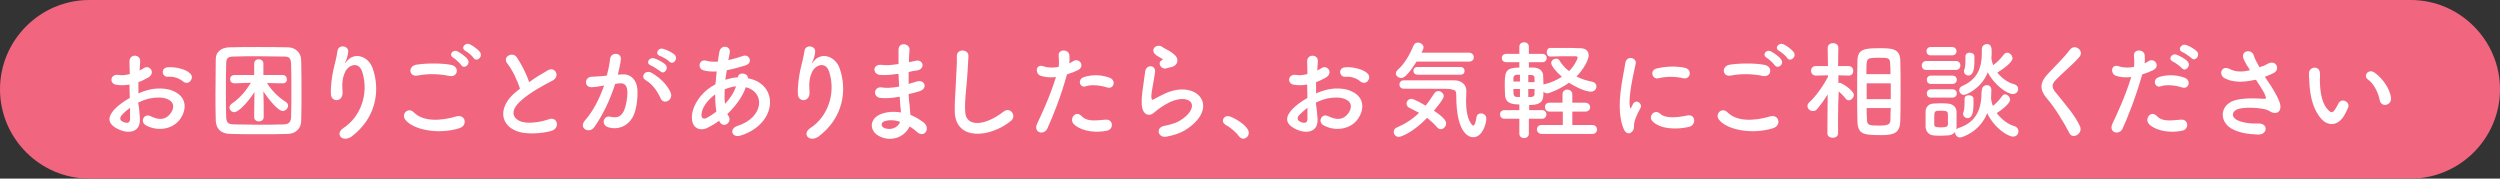 <?xml version="1.0" encoding="utf-8"?>
<!-- Generator: Adobe Illustrator 24.1.2, SVG Export Plug-In . SVG Version: 6.00 Build 0)  -->
<svg version="1.1" id="レイヤー_1" xmlns="http://www.w3.org/2000/svg" xmlns:xlink="http://www.w3.org/1999/xlink" x="0px"
	 y="0px" width="840px" height="60px" viewBox="0 0 840 60" style="enable-background:new 0 0 840 60;" xml:space="preserve">
<rect x="0" y="0" width="840" height="60" fill="#333333" stroke="none"/>
<style type="text/css">
	.st0{fill:#F1657F;}
	.st1{fill:#FFFFFF;}
</style>
<g>
	<path class="st0" d="M840,30c0-16.5-13.5-30-30-30H30C13.5,0,0,13.5,0,30l0,0c0,16.5,13.5,30,30,30h780C826.5,60,840,46.5,840,30
		L840,30z"/>
</g>
<g>
	<g>
		<path class="st1" d="M47,39.8c0.3,5.1-4.3,5.1-7.3,3.6c-4.3-2.1-3.1-4.6-1.2-6.7c1.1-1.2,3-2.6,5.1-3.8c0-1.5-0.1-3.1-0.1-4.5
			c-1.5,0.3-3,0.3-4.3,0.1c-2.7-0.3-2.2-3.9,0.8-3.3c0.9,0.2,2.2,0,3.6-0.3c0-1.7-0.1-2.8-0.1-4.2c-0.1-2.7,3.8-2.6,3.6,0
			c-0.1,0.8-0.1,1.9-0.2,3c0.5-0.3,1-0.5,1.4-0.8c1.9-1.3,4.1,1.5,1.6,3.1c-1.1,0.6-2.2,1.2-3.4,1.6c0,1.1,0,2.4,0,3.8
			c1-0.5,2.1-0.8,3-1.1c3.1-0.9,6.2-0.6,8,0c5.9,2.1,5,6.9,3.1,9.6c-2.3,3.4-7.4,4.5-11.6,2.2c-2.1-1.2-0.6-4.1,1.5-3.1
			c2.8,1.4,5.1,1.4,6.8-0.9c0.9-1.2,1.9-3.7-1.3-4.9c-1.4-0.5-3.3-0.6-5.8-0.1c-1.3,0.3-2.6,0.8-3.8,1.4
			C46.8,36.4,46.9,38.2,47,39.8z M41,38.6c-0.8,0.8-0.8,1.8,0.1,2.2c1.5,0.8,2.6,0.6,2.6-0.8c0-1,0-2.3,0-3.8
			C42.6,37,41.7,37.8,41,38.6z M61.4,27.3c-0.9-0.8-2.9-1.7-4.8-1.5c-2.2,0.3-2.8-3-0.2-3.2s6.2,0.7,7.5,2.1c0.9,0.9,0.6,1.9,0,2.6
			C63.4,27.9,62.3,28.1,61.4,27.3z"/>
		<path class="st1" d="M96.8,45c-3.1,0.1-6.4,0.1-9.7,0.1c-3.3,0-6.6,0-9.8-0.1c-3.1-0.1-4.6-1.7-4.8-4.3c-0.1-2.7-0.1-5.9-0.1-9.2
			c0-4,0.1-8.2,0.1-11.7c0-2.3,1.8-3.8,4.5-3.9c3.1-0.1,6.4-0.1,9.7-0.1s6.7,0,10.1,0.1c2.2,0,4.3,1.6,4.4,4.2
			c0.1,3.6,0.1,7.6,0.1,11.5c0,3.2,0,6.3-0.1,9C101.2,43.1,99.4,44.9,96.8,45z M97.9,30.3c0-3.1,0-6.2-0.1-8.9
			C97.7,19.3,97,19,95.3,19c-2.7,0-5.6-0.1-8.5-0.1s-5.7,0-8.2,0.1c-2.1,0-2.6,0.6-2.6,2.4c-0.1,2.9-0.1,6.1-0.1,9.2
			c0,3.1,0,6.2,0.1,8.8c0.1,2,0.8,2.4,3,2.4c2.4,0,5.1,0.1,7.8,0.1c2.7,0,5.5,0,8.4-0.1c2,0,2.6-1,2.6-2.6
			C97.9,36.4,97.9,33.3,97.9,30.3z M95.1,28l-5.4-0.1c1.8,2.8,3.9,4.8,6.4,6.4c0.5,0.3,0.7,0.8,0.7,1.2c0,0.9-0.9,1.8-1.8,1.8
			c-1.6,0-4.9-4.1-6.5-6.6c0.1,2.5,0.1,5.7,0.1,8.7c0,0.9-0.8,1.4-1.6,1.4s-1.6-0.5-1.6-1.4c0-3.1,0.1-6,0.1-8.5
			c-1.9,3.1-5.3,6.8-6.8,6.8c-0.9,0-1.6-0.8-1.6-1.6c0-0.4,0.3-0.9,0.8-1.3c2.7-1.8,4.6-4.1,6.4-7L78.8,28h0c-1,0-1.5-0.7-1.5-1.4
			s0.5-1.4,1.5-1.4h6.6v-3.8c0-1,0.8-1.5,1.5-1.5c0.8,0,1.6,0.5,1.6,1.5v3.8h6.5c0.9,0,1.4,0.7,1.4,1.5C96.5,27.2,96,28,95.1,28
			L95.1,28z"/>
		<path class="st1" d="M115.4,43c5.6-3.6,8.7-11.4,6.3-18.9c-1.2-3.6-4.6-2.3-5.7,0c-1,2.2-1.1,3.7-0.9,6.8c0.2,3.5-3.7,3.5-3.9,0.9
			c-0.2-2.8,0.4-6.3,0.8-8.3c0.4-1.8,1.1-4.2,1.4-6.4c0.3-2.3,3.8-1.8,3.6,0.3c-0.1,1.2-0.5,2.5-0.9,3.3c-0.5,1-0.1,0.5,0.3,0
			c2.6-3.4,7.3-1.9,8.8,2.2c2.6,7.3,1.3,16.7-7.1,23C115,48,112.4,45,115.4,43z"/>
		<path class="st1" d="M136.1,40.1c-1.3-1.8,1-4.3,3-2.3c3.1,3.1,8.9,2.9,14.3,1.3c3-0.8,3.9,3.1,0.9,4
			C147.2,45.3,138.6,43.6,136.1,40.1z M140.2,25.4c-2.8,0.5-3.3-3.3-0.1-3.7c3.4-0.5,8.5-0.5,11.5,0.1c3,0.6,2.2,4.4-0.7,3.7
			C147.5,24.8,143.7,24.7,140.2,25.4z M155,21.9c-0.4-0.6-2-2.1-2.7-2.5c-1.7-1-0.1-3,1.5-2.1c0.9,0.5,2.6,1.6,3.3,2.6
			C158.3,21.5,156,23.4,155,21.9z M156.4,17.1c-1.8-0.9-0.1-3,1.5-2.2c0.9,0.4,2.6,1.6,3.3,2.5c1.3,1.6-1,3.6-2.1,2.1
			C158.8,18.8,157.1,17.5,156.4,17.1z"/>
		<path class="st1" d="M170.5,21.4c-1.9-2.3,1.7-4.2,3.1-2.2c1.5,2.2,3.2,5.4,4.2,8.4c1.9-1.4,4-2.7,6.3-4c2.4-1.4,4.3,2.1,1.5,3.5
			c-3.7,1.9-7.4,4-10.2,6.4c-3.6,3-3.7,5.7-0.9,7.1c2.5,1.3,7.7,0.3,9.8-0.5c3-1.2,4.1,3,0.9,3.9c-2.8,0.8-8.9,1.5-12.4-0.3
			c-5.2-2.6-5-8.5,0.9-13.1c0.4-0.3,0.7-0.6,1-0.8C173.8,26.9,172.1,23.4,170.5,21.4z"/>
		<path class="st1" d="M208.7,25c3-0.3,5.3,1.5,5.5,5.5c0.1,2.5-0.3,5.8-1.2,8c-1.5,3.6-5,5.3-8.5,4.3c-2.8-0.8-1.7-4.1,0.5-3.6
			c2.1,0.5,3.6,0.2,4.6-1.9c0.8-1.8,1.2-4.3,1.2-6.2c0-2.2-0.8-3.2-2.4-3.1c-0.5,0-1.1,0.1-1.7,0.2c-1.8,5.6-4.2,10.5-7,14.5
			c-1.7,2.4-5.5,0.4-3.1-2.3c2.5-2.8,4.7-6.9,6.4-11.7l-0.4,0.1c-1.5,0.3-3,0.5-3.9,0.5c-2.4,0-2.4-3.2-0.1-3.5
			c1.1-0.1,2.2-0.1,3.5-0.2l1.8-0.2c0.4-1.6,0.9-3.7,1.1-5.7c0.3-2.3,3.9-2.1,3.6,0.3c-0.1,1.2-0.6,3.4-1,5.1L208.7,25z M222,33.1
			c-0.9-2-2.5-4.7-5.1-6.2c-1.8-1-0.2-3.7,2.1-2.4c2.9,1.7,5.4,4.2,6.4,6.8C226.2,33.7,223,35.3,222,33.1z M218.7,22
			c-1.9-0.7-0.6-2.9,1.1-2.4c1,0.3,2.8,1.2,3.7,2c1.5,1.4-0.5,3.7-1.7,2.3C221.3,23.5,219.4,22.3,218.7,22z M221.8,18.8
			c-1.9-0.6-0.7-2.9,1-2.4c1,0.3,2.9,1.1,3.8,1.9c1.5,1.4-0.4,3.7-1.7,2.4C224.4,20.1,222.6,19.1,221.8,18.8z"/>
		<path class="st1" d="M241.7,40.5c-1.3,1-2.7,1.8-3.9,2.4c-2.2,1.2-5.7,0.6-5.3-4.2c0.3-3.5,3.2-7.5,6.4-9.5c0.5-0.3,1-0.6,1.5-0.9
			c0.1-1.4,0.3-2.8,0.4-4.3c-1.7,0.1-3.3,0-4.5-0.4c-2.1-0.6-1.4-3.9,1-3.2c1,0.3,2.4,0.4,3.9,0.3c0.1-1,0.3-2.1,0.5-3.2
			c0.4-2.7,3.9-2.1,3.5,0.1c-0.1,0.9-0.3,1.8-0.5,2.6c1.7-0.4,3.3-0.8,4.9-1.4c2.1-0.8,3.7,2.3,0.8,3.2c-2,0.6-4.1,1.2-6.2,1.6
			c-0.2,1.2-0.3,2.2-0.5,3.2c1.3-0.4,2.6-0.7,3.8-0.8c0.1,0,0.3,0,0.4,0V26c0.3-2.1,3.6-1.4,3.4,0.3c10.5,1.9,10,15.2-2.3,19.2
			c-3.2,1.1-4.1-2.3-1.2-3.2c9-2.9,9.3-11.4,2.8-13c-1.2,3.4-3.5,6.4-6.2,9c0.1,0.3,0.3,0.5,0.4,0.7c1.3,2.1-1.7,4.4-3.1,1.8
			L241.7,40.5z M240.3,31.7c-2.8,2.1-4.5,4.6-4.6,6.8c-0.1,1.4,0.9,1.6,1.8,1.1c1.1-0.6,2.2-1.3,3.2-2.1
			C240.4,35.7,240.3,33.8,240.3,31.7z M247.2,29c-1,0.1-2.4,0.5-3.7,1c-0.1,1.8-0.1,3.5,0.1,4.9c1.6-1.7,3-3.7,3.7-5.9H247.2z"/>
		<path class="st1" d="M272.3,43c5.6-3.6,8.7-11.4,6.3-18.9c-1.2-3.6-4.6-2.3-5.7,0c-1,2.2-1.1,3.7-0.9,6.8c0.2,3.5-3.7,3.5-3.9,0.9
			c-0.2-2.8,0.4-6.3,0.8-8.3c0.4-1.8,1.1-4.2,1.4-6.4c0.3-2.3,3.8-1.8,3.6,0.3c-0.1,1.2-0.5,2.5-0.9,3.3c-0.5,1-0.1,0.5,0.3,0
			c2.6-3.4,7.3-1.9,8.8,2.2c2.6,7.3,1.3,16.7-7.1,23C271.9,48,269.3,45,272.3,43z"/>
		<path class="st1" d="M301.6,24.8c-1.9,0.3-3.7,0.5-5.7,0.4c-2.8-0.1-2.9-3.8,0.4-3.4c1.5,0.2,3.1,0.1,5.6-0.3c0-1.9,0-3.6,0-4.8
			c0.1-2.8,3.8-2.1,3.7,0c-0.1,1.3-0.2,2.7-0.2,4.2c0.8-0.1,1.6-0.4,2.4-0.5c2.4-0.5,3.3,2.8,0.2,3.3c-1,0.1-1.9,0.3-2.7,0.5
			c0,1.3,0,2.7,0,4c0.9-0.3,1.8-0.5,2.7-0.8c2.7-0.9,4,2.4,0.8,3.3c-1.3,0.4-2.4,0.7-3.5,0.9c0.1,1.2,0.1,2.3,0.3,3.4
			c0.1,1,0.2,2.3,0.3,3.6c1.8,0.7,3.3,1.7,4.5,2.6c2.4,2,0.1,5.3-2.2,3.2c-0.8-0.7-1.7-1.4-2.6-1.9c-1.3,3.1-5.7,5.5-10.1,3.3
			c-3.4-1.7-3.6-5.7,0.3-7.4c2.2-0.9,4.6-1,6.9-0.6c0-0.8-0.1-1.5-0.2-2.3c-0.1-0.9-0.1-1.9-0.2-3c-2.8,0.5-4.8,0.6-6.6,0.4
			c-2.6-0.4-2.1-4.1,0.8-3.5c1,0.2,2.8,0.2,5.6-0.3c-0.1-1.4-0.1-2.8-0.2-4.2L301.6,24.8z M297,40.8c-0.9,0.4-1.1,1.5-0.1,2.1
			c2.2,1.1,5,0,5.5-2C300.5,40.3,298.6,40.2,297,40.8z"/>
		<path class="st1" d="M320.8,37.7c-0.1-3.8,0.3-6.8,0.4-10.7c0.1-2.3,0.4-5.9,0.3-8.1c-0.1-2.7,4-2.4,3.9-0.1
			c-0.1,2.3-0.3,5.7-0.5,8.1c-0.3,3.8-0.8,7.1-0.6,10.6c0.2,5.3,6.6,4.9,12.9,0c2.3-1.8,4.5,1.5,2.5,3.1
			C332.7,46.3,321.2,47.4,320.8,37.7z"/>
		<path class="st1" d="M351.9,43.2c-1.1,2.4-4.9,1.4-3.4-1.7c1.5-3.2,4.1-8.6,6.3-15.6c-1.9,0.2-3.7,0.1-5.3-0.5
			c-1.8-0.8-1.5-4.1,1.2-3.1c1.5,0.5,3.3,0.5,5,0.2c0.2-1.3,0.1-2.3,0-3.9c-0.1-2.1,3.2-2.2,3.6-0.2c0.1,0.9,0.1,1.9,0,2.9
			c0.5-0.3,0.9-0.5,1.4-0.8c1.9-1.2,4.1,1.8,1.4,3.1c-1,0.5-2.3,1-3.6,1.4C356.3,33,353.7,39.2,351.9,43.2z M360.7,41.6
			c-1.5-1.7,0.7-4.6,2.6-2.7c1.8,1.9,4,1.7,8.2,1.3c2.6-0.2,2.8,3.2,0.5,3.7C366.7,45,362.3,43.4,360.7,41.6z M364.8,29
			c-1.9,0.7-3-2.3-0.6-3.1c1.8-0.6,5.1-1.1,8.6,0.2c2.4,0.9,1.4,4-0.8,3.3C369.9,28.7,366.7,28.3,364.8,29z"/>
		<path class="st1" d="M392,45.9c-2.9,0.6-3.9-3-0.8-3.6c1.9-0.4,3.7-0.9,4.8-1.5c4-2.3,5-4.8,4.3-6.2c-0.8-1.4-3.4-2-7.2-0.3
			c-2.1,1-4.4,2.7-4.8,3.1c-2.1,2.1-3.6,1-4.2-0.2c-0.6-1.3-0.6-3.5-0.3-6.1s0.8-5.4,1-7.2c0.4-2.3,3.6-2.2,3.3,0.4
			c-0.2,1.5-0.6,3.5-0.9,5.3c-0.3,1.8-0.5,3.1-0.2,3.7c0.1,0.3,0.3,0.3,0.6,0.1c0.7-0.4,2.4-1.3,4.1-2.1c10.9-4.7,18.5,5,6.4,12.5
			C396.6,44.7,394.3,45.5,392,45.9z M391.8,23c-1.7,0.4-3-1.9-1.5-2.7c0.2-0.1,0.5-0.3,0.3-0.5c-0.8-0.5-2-1-2.6-1.7
			c-1.5-1.7,0.8-3.6,2.6-2.3c0.6,0.5,1.9,1,2.9,1.7c1,0.7,2,1.5,2.1,2.6c0.1,1-0.5,2.2-2.3,2.5C392.9,22.7,392.4,22.8,391.8,23z"/>
		<path class="st1" d="M416.3,45.8c-0.9-1.3-2.9-3-4.4-3.8c-0.7-0.4-1-0.9-1-1.4c0-0.8,0.6-1.6,1.7-1.6c1.3,0,7,3.2,7,5.6
			c0,1.2-1,2-1.9,2C417.2,46.6,416.7,46.3,416.3,45.8z"/>
		<path class="st1" d="M442.7,39.8c0.3,5.1-4.3,5.1-7.3,3.6c-4.3-2.1-3.1-4.6-1.2-6.7c1.1-1.2,3-2.6,5.1-3.8c0-1.5-0.1-3.1-0.1-4.5
			c-1.5,0.3-3,0.3-4.3,0.1c-2.7-0.3-2.2-3.9,0.8-3.3c0.9,0.2,2.2,0,3.6-0.3c0-1.7-0.1-2.8-0.1-4.2c-0.1-2.7,3.8-2.6,3.6,0
			c-0.1,0.8-0.1,1.9-0.2,3c0.5-0.3,1-0.5,1.4-0.8c1.9-1.3,4.1,1.5,1.6,3.1c-1.1,0.6-2.2,1.2-3.4,1.6c0,1.1,0,2.4,0,3.8
			c1-0.5,2.1-0.8,3-1.1c3.1-0.9,6.2-0.6,8,0c5.9,2.1,5,6.9,3.1,9.6c-2.3,3.4-7.4,4.5-11.6,2.2c-2.1-1.2-0.6-4.1,1.5-3.1
			c2.8,1.4,5.1,1.4,6.8-0.9c0.9-1.2,1.9-3.7-1.3-4.9c-1.4-0.5-3.3-0.6-5.8-0.1c-1.3,0.3-2.6,0.8-3.8,1.4
			C442.4,36.4,442.6,38.2,442.7,39.8z M436.6,38.6c-0.8,0.8-0.8,1.8,0.1,2.2c1.5,0.8,2.6,0.6,2.6-0.8c0-1,0-2.3,0-3.8
			C438.3,37,437.4,37.8,436.6,38.6z M457,27.3c-0.9-0.8-2.9-1.7-4.8-1.5c-2.2,0.3-2.8-3-0.2-3.2s6.2,0.7,7.5,2.1
			c0.9,0.9,0.6,1.9,0,2.6C459,27.9,457.9,28.1,457,27.3z"/>
		<path class="st1" d="M470,46c-1,0-1.7-0.8-1.7-1.7c0-0.6,0.3-1.2,1.1-1.5c2.8-1.2,5.3-2.8,7.4-4.9c-1.1-0.6-2.3-1.2-3.3-1.7
			c-0.6-0.3-0.9-0.8-0.9-1.4c0-0.8,0.7-1.6,1.6-1.6c0.8,0,3.5,1.5,4.8,2.3c1-1.2,1.9-2.6,2.9-4.1c0.4-0.6,0.9-0.8,1.4-0.8
			c0.9,0,1.8,0.8,1.8,1.7c0,0.3-0.1,1.1-3.3,4.9c3.9,2.6,4.1,3.7,4.1,4.3c0,1-0.9,1.9-1.8,1.9c-0.4,0-0.9-0.2-1.3-0.7
			c-0.9-1.1-2.1-2.1-3.3-3.1C474.6,44.7,470.6,46,470,46z M475.9,20.8c-3.3,5.2-4.5,5.4-5.1,5.4c-0.9,0-1.8-0.7-1.8-1.5
			c0-0.4,0.2-0.8,0.6-1.2c2.6-2.3,4.2-5.5,5.4-8.3c0.3-0.6,0.8-0.9,1.4-0.9c0.9,0,1.9,0.7,1.9,1.6c0,0.3,0,0.6-0.7,1.8l16,0
			c1,0,1.6,0.8,1.6,1.5c0,0.8-0.5,1.5-1.6,1.5H475.9z M471.6,29.8c-0.9,0-1.4-0.7-1.4-1.4s0.5-1.4,1.4-1.4c17.2,0,17.2,0,17.2,0
			c2,0,3.9,1.3,3.9,3.5c0,0.9-0.1,2.2-0.1,3.7c0,6.2,2.1,8,2.4,8c0.4,0,0.8-0.8,1.1-2.8c0.1-0.9,0.8-1.3,1.5-1.3
			c0.9,0,1.8,0.6,1.8,1.7c0,2-1.4,6.3-4.4,6.3c-0.8,0-5.7-0.3-5.7-14c0-1,0-2-1.6-2C487.7,29.8,487.7,29.8,471.6,29.8z M476.3,25.1
			c-0.9,0-1.4-0.6-1.4-1.3c0-0.7,0.5-1.3,1.4-1.3h14.4c0.9,0,1.4,0.6,1.4,1.3c0,0.7-0.4,1.3-1.4,1.3H476.3z"/>
		<path class="st1" d="M513.7,39.9v5c0,1-0.8,1.5-1.6,1.5c-0.8,0-1.6-0.5-1.6-1.5v-5l-5,0c-1,0-1.5-0.7-1.5-1.5
			c0-0.7,0.5-1.4,1.5-1.4l5,0v-1.9c-3.2,0-4.6-0.8-4.8-3c0-0.8-0.1-1.9-0.1-3c0-4.8,0-6.4,4.9-6.4v-1.8l-4.4,0c-1,0-1.5-0.7-1.5-1.4
			c0-0.7,0.5-1.4,1.5-1.4l4.4,0v-2.4c0-1,0.8-1.5,1.6-1.5c0.8,0,1.6,0.5,1.6,1.5v2.4l4.5,0c1,0,1.5,0.7,1.5,1.4
			c0,0.7-0.5,1.4-1.5,1.4l-4.5,0v1.8c0.7,0,1.3,0,1.7,0c1.7,0.1,3,1,3.1,2.6c0,0.9,0.1,2,0.1,3.1c0.1-0.1,0.3-0.1,0.4-0.1
			c2.4-0.6,4.2-1.5,5.8-2.5c-1.8-1.5-3.6-3.7-3.6-4.6c0-0.9,0.9-1.5,1.7-1.5c0.4,0,0.8,0.2,1,0.5c0.9,1.5,2,2.7,3.3,3.7
			c1.9-1.9,2.9-4.2,2.9-4.5c0-0.3-0.4-0.5-0.6-0.5c-0.4,0-0.8,0-1.3,0c-2.1,0-5.1,0-7.3,0.1h0c-0.8,0-1.2-0.7-1.2-1.4
			c0-0.8,0.4-1.5,1.2-1.5c1.2,0,2.6,0,4.1,0c2.1,0,4.2,0,5.9,0.1c2.1,0,2.9,1.1,2.9,2.4c0,1.3-1.5,4.5-4.1,7.1
			c1.7,0.9,3.5,1.4,5.4,1.8c0.9,0.2,1.3,0.9,1.3,1.5c0,0.9-0.6,1.8-1.9,1.8c-1.4,0-4.4-1.1-7.3-3c-2.6,1.9-6.6,3.6-7.4,3.6
			c-0.4,0-0.9-0.3-1.2-0.6c0,2.6-0.1,4.5-4.8,4.5V37l4.3,0c1,0,1.5,0.7,1.5,1.4c0,0.8-0.5,1.5-1.5,1.5L513.7,39.9z M510.7,29.9h-2.2
			c0,2.7,0.1,2.7,2.2,2.7V29.9z M510.7,25.1c-0.4,0-0.8,0-1,0c-1,0.1-1.2,0.6-1.2,1.3c0,0.3,0,0.6,0,1h2.2L510.7,25.1z M515.6,27.5
			c0-0.5,0-1,0-1.3c0-0.6-0.3-1-1.1-1c-0.1,0-0.5,0-1,0v2.4H515.6z M513.5,29.9v2.7c0.4,0,0.8,0,0.9,0c0.8-0.1,1.2-0.3,1.2-1
			c0-0.4,0-1,0-1.7H513.5z M518,45c-1,0-1.6-0.8-1.6-1.5c0-0.8,0.5-1.5,1.6-1.5l7.1,0l0-4.5l-4.5,0c-1,0-1.5-0.8-1.5-1.5
			c0-0.8,0.5-1.5,1.5-1.5l4.4,0v-2.8c0-1.1,0.8-1.6,1.6-1.6c0.8,0,1.7,0.5,1.7,1.6v2.8l4.3,0c1.1,0,1.7,0.8,1.7,1.5
			s-0.5,1.5-1.7,1.5l-4.3,0l0,4.5l6.7,0c1.1,0,1.6,0.8,1.6,1.5c0,0.8-0.5,1.5-1.6,1.5H518z"/>
		<path class="st1" d="M545.5,43.2c-2.9-7.1,0-17.7,0.6-22c0.4-2.7,3.9-1.9,3.5,0.2c-0.6,2.9-2.7,11.4-1.9,14.7
			c0.1,0.5,0.3,0.4,0.4,0c0.1-0.2,0.5-0.9,0.6-1.2c1.1-1.8,3.3,0,2.5,1.4c-1.3,2.3-1.9,4-2.1,5c-0.2,1,0.2,2.1-0.7,2.9
			C547.6,45.2,546.2,45,545.5,43.2z M555.2,40.7c-1.5-1.6,0.7-4.2,2.6-2.5c1.9,1.8,6.3,1.2,9.1,0.6c2.9-0.6,3.1,3.2,0.7,3.8
			C563.7,43.6,557.8,43.5,555.2,40.7z M557.2,26.3c-2,0.5-3.1-2.7-0.5-3.3c3.2-0.8,6.9-0.8,9.5-0.2c2.5,0.6,1.8,4-0.6,3.5
			C563,25.7,560.2,25.6,557.2,26.3z"/>
		<path class="st1" d="M577.5,40.1c-1.3-1.8,1-4.3,3-2.3c3.1,3.1,8.9,2.9,14.3,1.3c3-0.8,3.9,3.1,0.9,4
			C588.6,45.3,580,43.6,577.5,40.1z M581.5,25.4c-2.8,0.5-3.3-3.3-0.1-3.7c3.4-0.5,8.5-0.5,11.5,0.1c3,0.6,2.2,4.4-0.7,3.7
			C588.9,24.8,585,24.7,581.5,25.4z M596.3,21.9c-0.4-0.6-2-2.1-2.7-2.5c-1.7-1-0.1-3,1.5-2.1c0.9,0.5,2.6,1.6,3.3,2.6
			C599.7,21.5,597.4,23.4,596.3,21.9z M597.8,17.1c-1.8-0.9-0.1-3,1.5-2.2c0.9,0.4,2.6,1.6,3.3,2.5c1.3,1.6-1,3.6-2.1,2.1
			C600.1,18.8,598.5,17.5,597.8,17.1z"/>
		<path class="st1" d="M617.6,44.8c0,1-0.9,1.5-1.8,1.5c-0.9,0-1.8-0.5-1.8-1.5v0l0.1-13.1c-1.1,1.8-2.3,3.5-3.6,5
			c-0.4,0.5-0.9,0.6-1.4,0.6c-1,0-1.8-0.8-1.8-1.7c0-0.4,0.2-0.8,0.6-1.2c2-1.8,4.6-5.3,6.3-8.6v-0.5l-4.1,0.1h0
			c-1,0-1.6-0.8-1.6-1.6s0.5-1.6,1.6-1.6h4.1l-0.1-6.1v0c0-1.1,0.9-1.6,1.8-1.6c0.9,0,1.8,0.5,1.8,1.6v0c0,0-0.1,2.8-0.1,6.1h3.5
			c1.1,0,1.6,0.8,1.6,1.6s-0.5,1.6-1.5,1.6h0l-3.5-0.1c0,0.9,0,1.8,0,2.6c0.1,0,0.3-0.1,0.4-0.1c0.7,0,4.8,2.6,4.8,4.1
			c0,0.9-0.9,1.8-1.7,1.8c-0.4,0-0.8-0.2-1.1-0.6c-0.6-0.8-1.5-1.7-2.3-2.4C617.5,36.3,617.6,44.8,617.6,44.8L617.6,44.8z M624,30.7
			c0-3.6,0-7.3,0.1-10.2c0-4.1,2.5-4.3,7.4-4.3c3.9,0,6.9,0,7,4.1c0.1,3,0.1,6.8,0.1,10.7c0,3.3,0,6.7-0.1,9.6c-0.1,4-2,4.8-6.3,4.8
			c-6,0-8-0.2-8.1-4.7C624,37.9,624,34.3,624,30.7z M635.3,28h-8.1v5.3h8.1V28z M635.2,24.9c0-1.2,0-2.3-0.1-3.3
			c-0.1-2.1-0.3-2.2-3.9-2.2c-0.8,0-1.5,0-2.2,0.1c-1.9,0.1-1.9,0.7-1.9,5.4H635.2z M627.2,36.3c0,1.3,0,2.6,0.1,3.7
			c0,2.1,0.6,2.2,4.4,2.2c3.3,0,3.5-0.8,3.5-2.3c0-1.1,0-2.3,0.1-3.6H627.2z"/>
		<path class="st1" d="M647.2,23.5c-1,0-1.5-0.7-1.5-1.5c0-0.7,0.5-1.5,1.5-1.5h10c1,0,1.5,0.7,1.5,1.5c0,0.7-0.5,1.5-1.5,1.5H647.2
			z M654.5,45.5c-0.8,0-1.6,0.1-2.4,0.1s-1.7,0-2.4-0.1c-1.6-0.1-2.6-1.3-2.7-2.8c0-0.9,0-1.8,0-2.7c0-0.9,0-1.7,0-2.5
			c0-1.4,0.9-2.6,2.6-2.7c0.7,0,1.4-0.1,2.2-0.1c0.9,0,1.9,0,2.7,0.1c1.4,0.1,2.8,1,2.9,2.6c0,0.8,0,1.8,0,2.7c0,0.9,0,1.9,0,2.7
			C657.4,44.2,656.3,45.4,654.5,45.5z M648.7,18.6c-1,0-1.4-0.7-1.4-1.4s0.5-1.4,1.4-1.4h7.2c1,0,1.5,0.7,1.5,1.4s-0.5,1.4-1.5,1.4
			H648.7z M648.8,28.2c-1,0-1.4-0.7-1.4-1.4s0.5-1.4,1.4-1.4h7.2c1,0,1.5,0.7,1.5,1.4s-0.5,1.4-1.5,1.4H648.8z M648.8,32.8
			c-1,0-1.4-0.7-1.4-1.4s0.5-1.4,1.4-1.4h7.2c1,0,1.5,0.7,1.5,1.4s-0.5,1.4-1.5,1.4H648.8z M654.5,40c0-0.6,0-1.3,0-1.8
			c-0.1-0.9-0.8-1-2.3-1c-2.3,0-2.3,0-2.3,2.8c0,0.6,0,1.3,0,1.9c0,0.5,0.2,0.9,2.2,0.9c2.1,0,2.3-0.4,2.4-0.9
			C654.5,41.3,654.5,40.7,654.5,40z M665.9,30.3c0-1.1,0.9-1.7,1.7-1.7c0.8,0,1.5,0.5,1.5,1.7c0,0.9-0.1,1.8-0.1,2.7
			c0,0.1,0,0.1,0,0.2c0.1,0.8,0.3,1.6,0.6,2.4c1.2-0.9,2.4-2.3,3.1-3.3c0.3-0.4,0.6-0.6,1-0.6c0.8,0,1.7,0.9,1.7,1.8
			c0,1.2-2.6,3.3-4.5,4.5c1.6,2.1,3.8,3.8,6,4.4c0.9,0.3,1.3,1,1.3,1.7c0,0.9-0.6,1.8-1.8,1.8c-1.7,0-6.3-2.8-8.7-7.9
			c-2.4,6.3-8.5,8.2-9.1,8.2c-1,0-1.7-0.9-1.7-1.7c0-0.6,0.3-1.2,1.2-1.5c6.2-2,7.7-6.7,7.7-12.2C665.9,30.7,665.9,30.5,665.9,30.3
			L665.9,30.3z M669.1,19.6c0.1,0.8,0.3,1.5,0.6,2.3c1.3-0.9,2.8-2.5,3.6-3.6c0.3-0.4,0.7-0.6,1.1-0.6c0.9,0,1.8,0.9,1.8,1.9
			c0,0.4-0.3,1.8-5.1,4.8c1.5,1.9,3.6,3.4,5.7,3.9c0.9,0.3,1.3,0.9,1.3,1.6c0,0.9-0.7,1.7-1.8,1.7c-1.9,0-6.3-3.1-8.4-7.3
			c-2.2,5.5-7.3,7.6-8,7.6c-0.9,0-1.6-0.8-1.6-1.6c0-0.5,0.3-1.1,1-1.4c5.1-2.2,6.6-6.1,6.6-11.1c0-0.4,0-0.8,0-1.2c0,0,0,0,0-0.1
			c0-1.1,0.9-1.7,1.7-1.7c1.5,0,1.6,1.4,1.6,2.5c0,0.8,0,1.5-0.1,2.2L669.1,19.6z M659.6,38.3c0-0.2,0-0.4,0.1-0.6
			c0.4-0.9,0.4-2.8,0.4-4.5c0-0.9,0.7-1.2,1.4-1.2c0.8,0,1.6,0.4,1.6,1.2c0,0.5,0,1.1,0,1.7c0,4-0.9,4.8-2.1,4.8
			C660.3,39.6,659.6,39.1,659.6,38.3z M659.9,24c0-0.2,0-0.4,0.1-0.6c0.4-0.9,0.4-2.8,0.4-4.5c0-0.9,0.7-1.2,1.4-1.2
			c0.8,0,1.6,0.4,1.6,1.2c0,0.5,0,1.1,0,1.7c0,2.9-0.5,4.8-2.1,4.8C660.6,25.3,659.9,24.8,659.9,24z"/>
		<path class="st1" d="M695.3,44.7c-2.1-4.1-5.1-8.8-7.6-11.7c-2.4-2.8-2.4-5.3,0.4-8.2c2.4-2.6,5.2-5.2,7.4-8.1
			c1.7-2.2,4.9,0.4,3.2,2.4c-1.8,2.2-5.6,5.3-7.8,7.6c-1.5,1.5-1.6,2.6-0.4,4.1c3.6,4.5,6.7,7.9,8.4,11.7
			C699.9,44.9,696.4,47,695.3,44.7z"/>
		<path class="st1" d="M713.2,43.2c-1.1,2.4-4.9,1.4-3.4-1.7c1.5-3.2,4.1-8.6,6.3-15.6c-1.9,0.2-3.7,0.1-5.3-0.5
			c-1.8-0.8-1.5-4.1,1.2-3.1c1.5,0.5,3.3,0.5,5,0.2c0.2-1.3,0.1-2.3,0-3.9c-0.1-2.1,3.2-2.2,3.6-0.2c0.1,0.9,0.1,1.9,0,2.9
			c0.5-0.3,0.9-0.5,1.4-0.8c1.9-1.2,4.1,1.8,1.4,3.1c-1,0.5-2.3,1-3.6,1.4C717.5,33,715,39.2,713.2,43.2z M722,41.6
			c-1.5-1.7,0.7-4.6,2.6-2.7c1.8,1.9,4,1.7,8.2,1.3c2.6-0.2,2.8,3.2,0.5,3.7C728,45,723.5,43.4,722,41.6z M726,29
			c-1.9,0.7-3-2.3-0.6-3.1c1.8-0.6,5.1-1.1,8.6,0.2c2.4,0.9,1.4,4-0.8,3.3C731.2,28.7,727.9,28.3,726,29z M730.1,20.7
			c-1.8-0.8-0.4-3,1.3-2.3c1,0.4,2.8,1.3,3.6,2.2c1.4,1.5-0.7,3.7-1.9,2.3C732.5,22.2,730.8,21,730.1,20.7z M733.3,17.5
			c-1.8-0.7-0.5-2.9,1.2-2.4c1,0.3,2.8,1.3,3.6,2.1c1.4,1.4-0.6,3.7-1.8,2.3C735.8,19,734,17.8,733.3,17.5z"/>
		<path class="st1" d="M763.5,29.6c0.6,1,2.5,4.1,2.7,5.8c0.3,2.6-1.8,3.2-3.7,1.9c-0.5-0.3-1-0.5-1.5-0.6c-2.8-0.6-6.9-0.7-8.9-0.1
			c-2,0.6-2.6,2.4-0.7,3.6c1.8,1,4.6,1.4,7.5,1.3c3.3-0.1,3.1,3.9-0.3,3.7c-3.3-0.1-6.5-0.6-9-2.1c-4.2-2.6-3.7-8.4,2.1-9.6
			c3.4-0.7,6.9-0.4,9.1-0.3c0.5,0,0.7-0.1,0.5-0.6c-0.1-0.3-0.3-1-0.9-2c-0.6-1.1-1.5-2.4-2.4-3.8c-0.3,0.1-0.5,0.1-0.7,0.1
			c-4.1,0.9-7.3,0.7-9.8-0.6c-2.2-1.2-1.1-4.4,1.5-3.2c2.3,1.2,4.3,1.1,7,0.5c-0.9-1.4-1.7-2.7-2.1-3.7c-1.3-2.9,2.7-3.7,3.4-1.2
			c0.2,0.8,0.9,2.2,1.9,3.9c0.5-0.2,1-0.4,1.5-0.5c0.5-0.2,0.8-0.5,1.3-0.7c2.9-1.5,4.2,2,2,3.1c-0.9,0.5-2,0.9-3,1.3
			C761.9,27.1,762.7,28.4,763.5,29.6z"/>
		<path class="st1" d="M780.1,40.1c-2.6-2.8-3.8-7-4.1-11.5c-0.1-2.1-0.2-2.7-0.2-4c0.1-2.3,3.6-2.7,3.7,0c0.1,1.4-0.1,1.5,0,3.1
			c0.1,3.8,0.8,7.3,2.8,9.3c0.9,0.9,1.4,1,2.2-0.1c0.4-0.6,0.9-1.5,1.2-2.1c1-2.1,4-0.6,3.3,1.3c-0.4,1-1,2.1-1.4,2.8
			C785.3,42.6,782.1,42.2,780.1,40.1z M799.6,33.7c-0.6-2.9-2.1-5.7-4-7c-1.7-1.2,0.2-3.9,2.4-2.2c2.6,1.9,5,5.3,5.4,8.4
			C803.6,35.5,800.1,36.2,799.6,33.7z"/>
	</g>
</g>
</svg>
